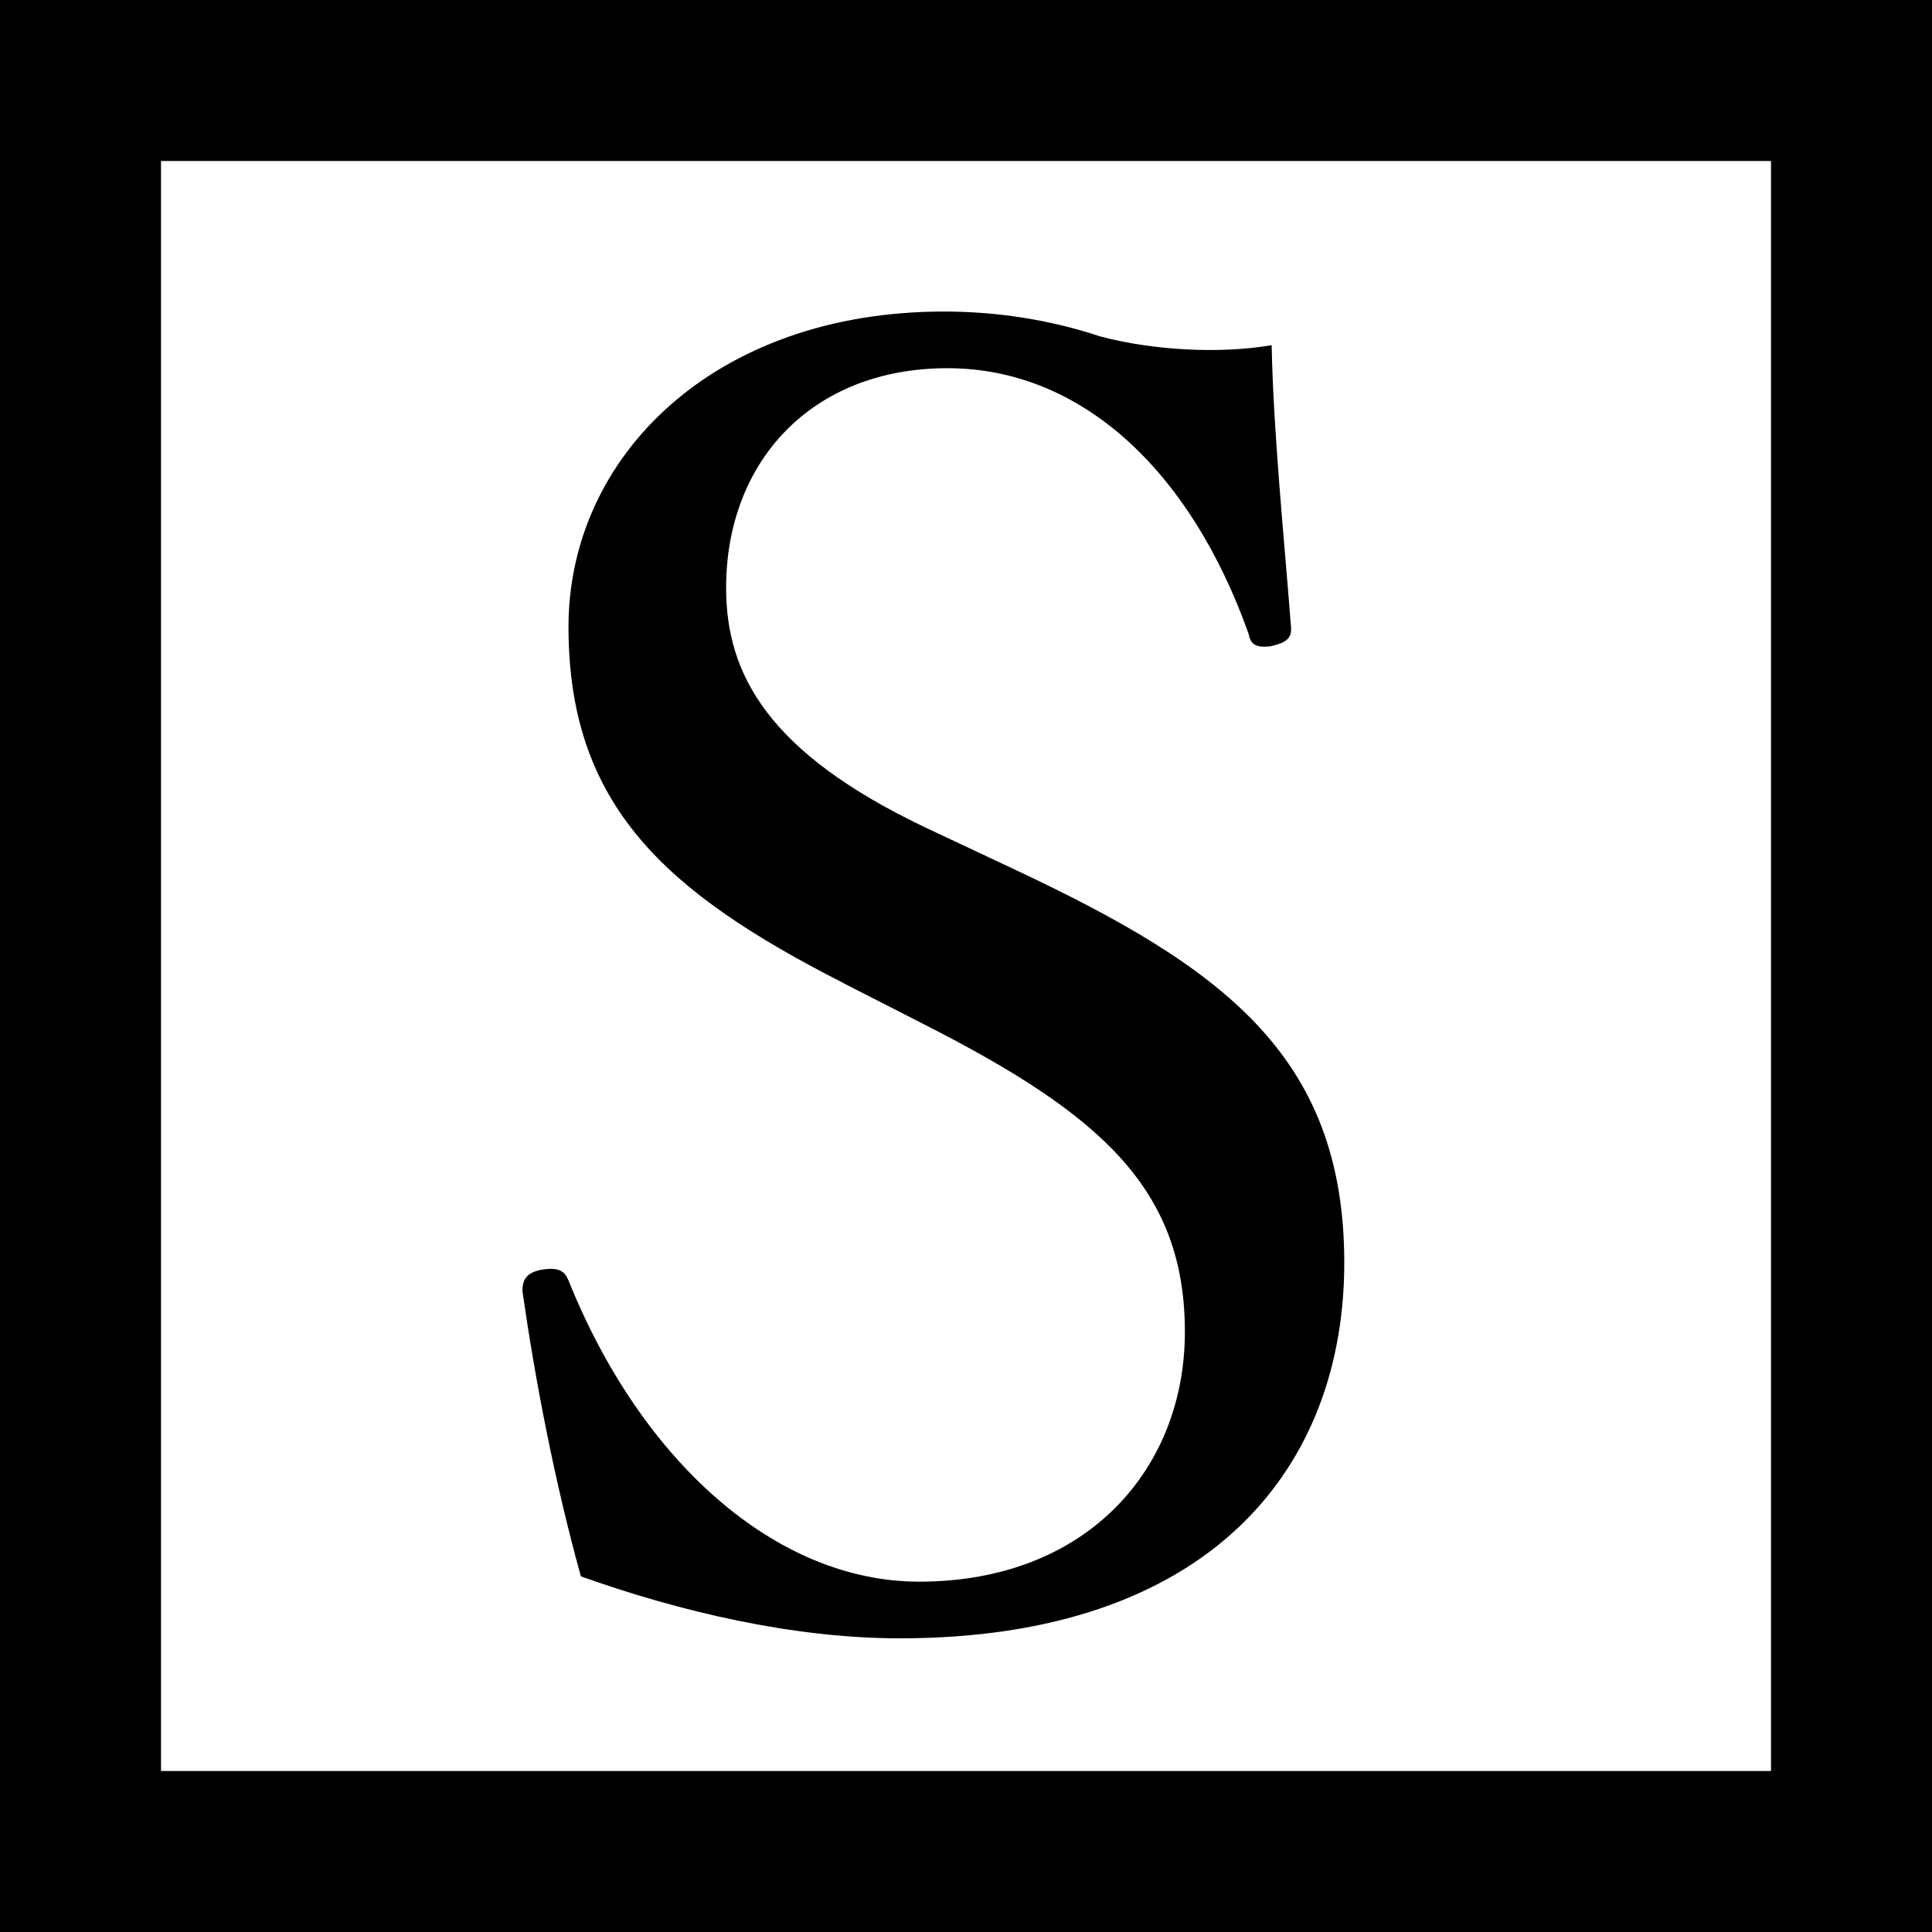 <?xml version="1.0" encoding="UTF-8"?><svg id="_イヤー_2" xmlns="http://www.w3.org/2000/svg" viewBox="0 0 24 24"><defs><style>.cls-1{fill:none;stroke:#000;stroke-miterlimit:10;stroke-width:2px;}</style></defs><g id="design"><g><rect class="cls-1" x="1" y="1" width="22" height="22"/><path d="M10.472,12.209c-2.2-1.122-3.41-2.2-3.41-4.422,0-2.112,1.804-3.917,4.664-3.917,.682,0,1.342,.11,1.937,.308,.66,.176,1.496,.22,2.134,.11,.022,1.1,.154,2.376,.242,3.521,0,.11-.044,.176-.264,.22-.198,.022-.242-.044-.264-.154-.727-2.046-2.091-3.301-3.741-3.301-1.694,0-2.75,1.167-2.75,2.729,0,1.078,.528,2.046,2.464,2.971l1.122,.528c2.575,1.21,4.093,2.311,4.093,4.885,0,2.552-1.672,4.665-5.522,4.665-1.32,0-2.729-.33-3.961-.77-.33-1.188-.572-2.464-.726-3.542,0-.11,.021-.22,.22-.264,.242-.044,.308,.022,.353,.132,.901,2.244,2.574,3.74,4.355,3.74,2.091,0,3.301-1.408,3.301-3.103,0-1.782-1.056-2.706-3.212-3.806l-1.034-.528Z"/></g></g></svg>